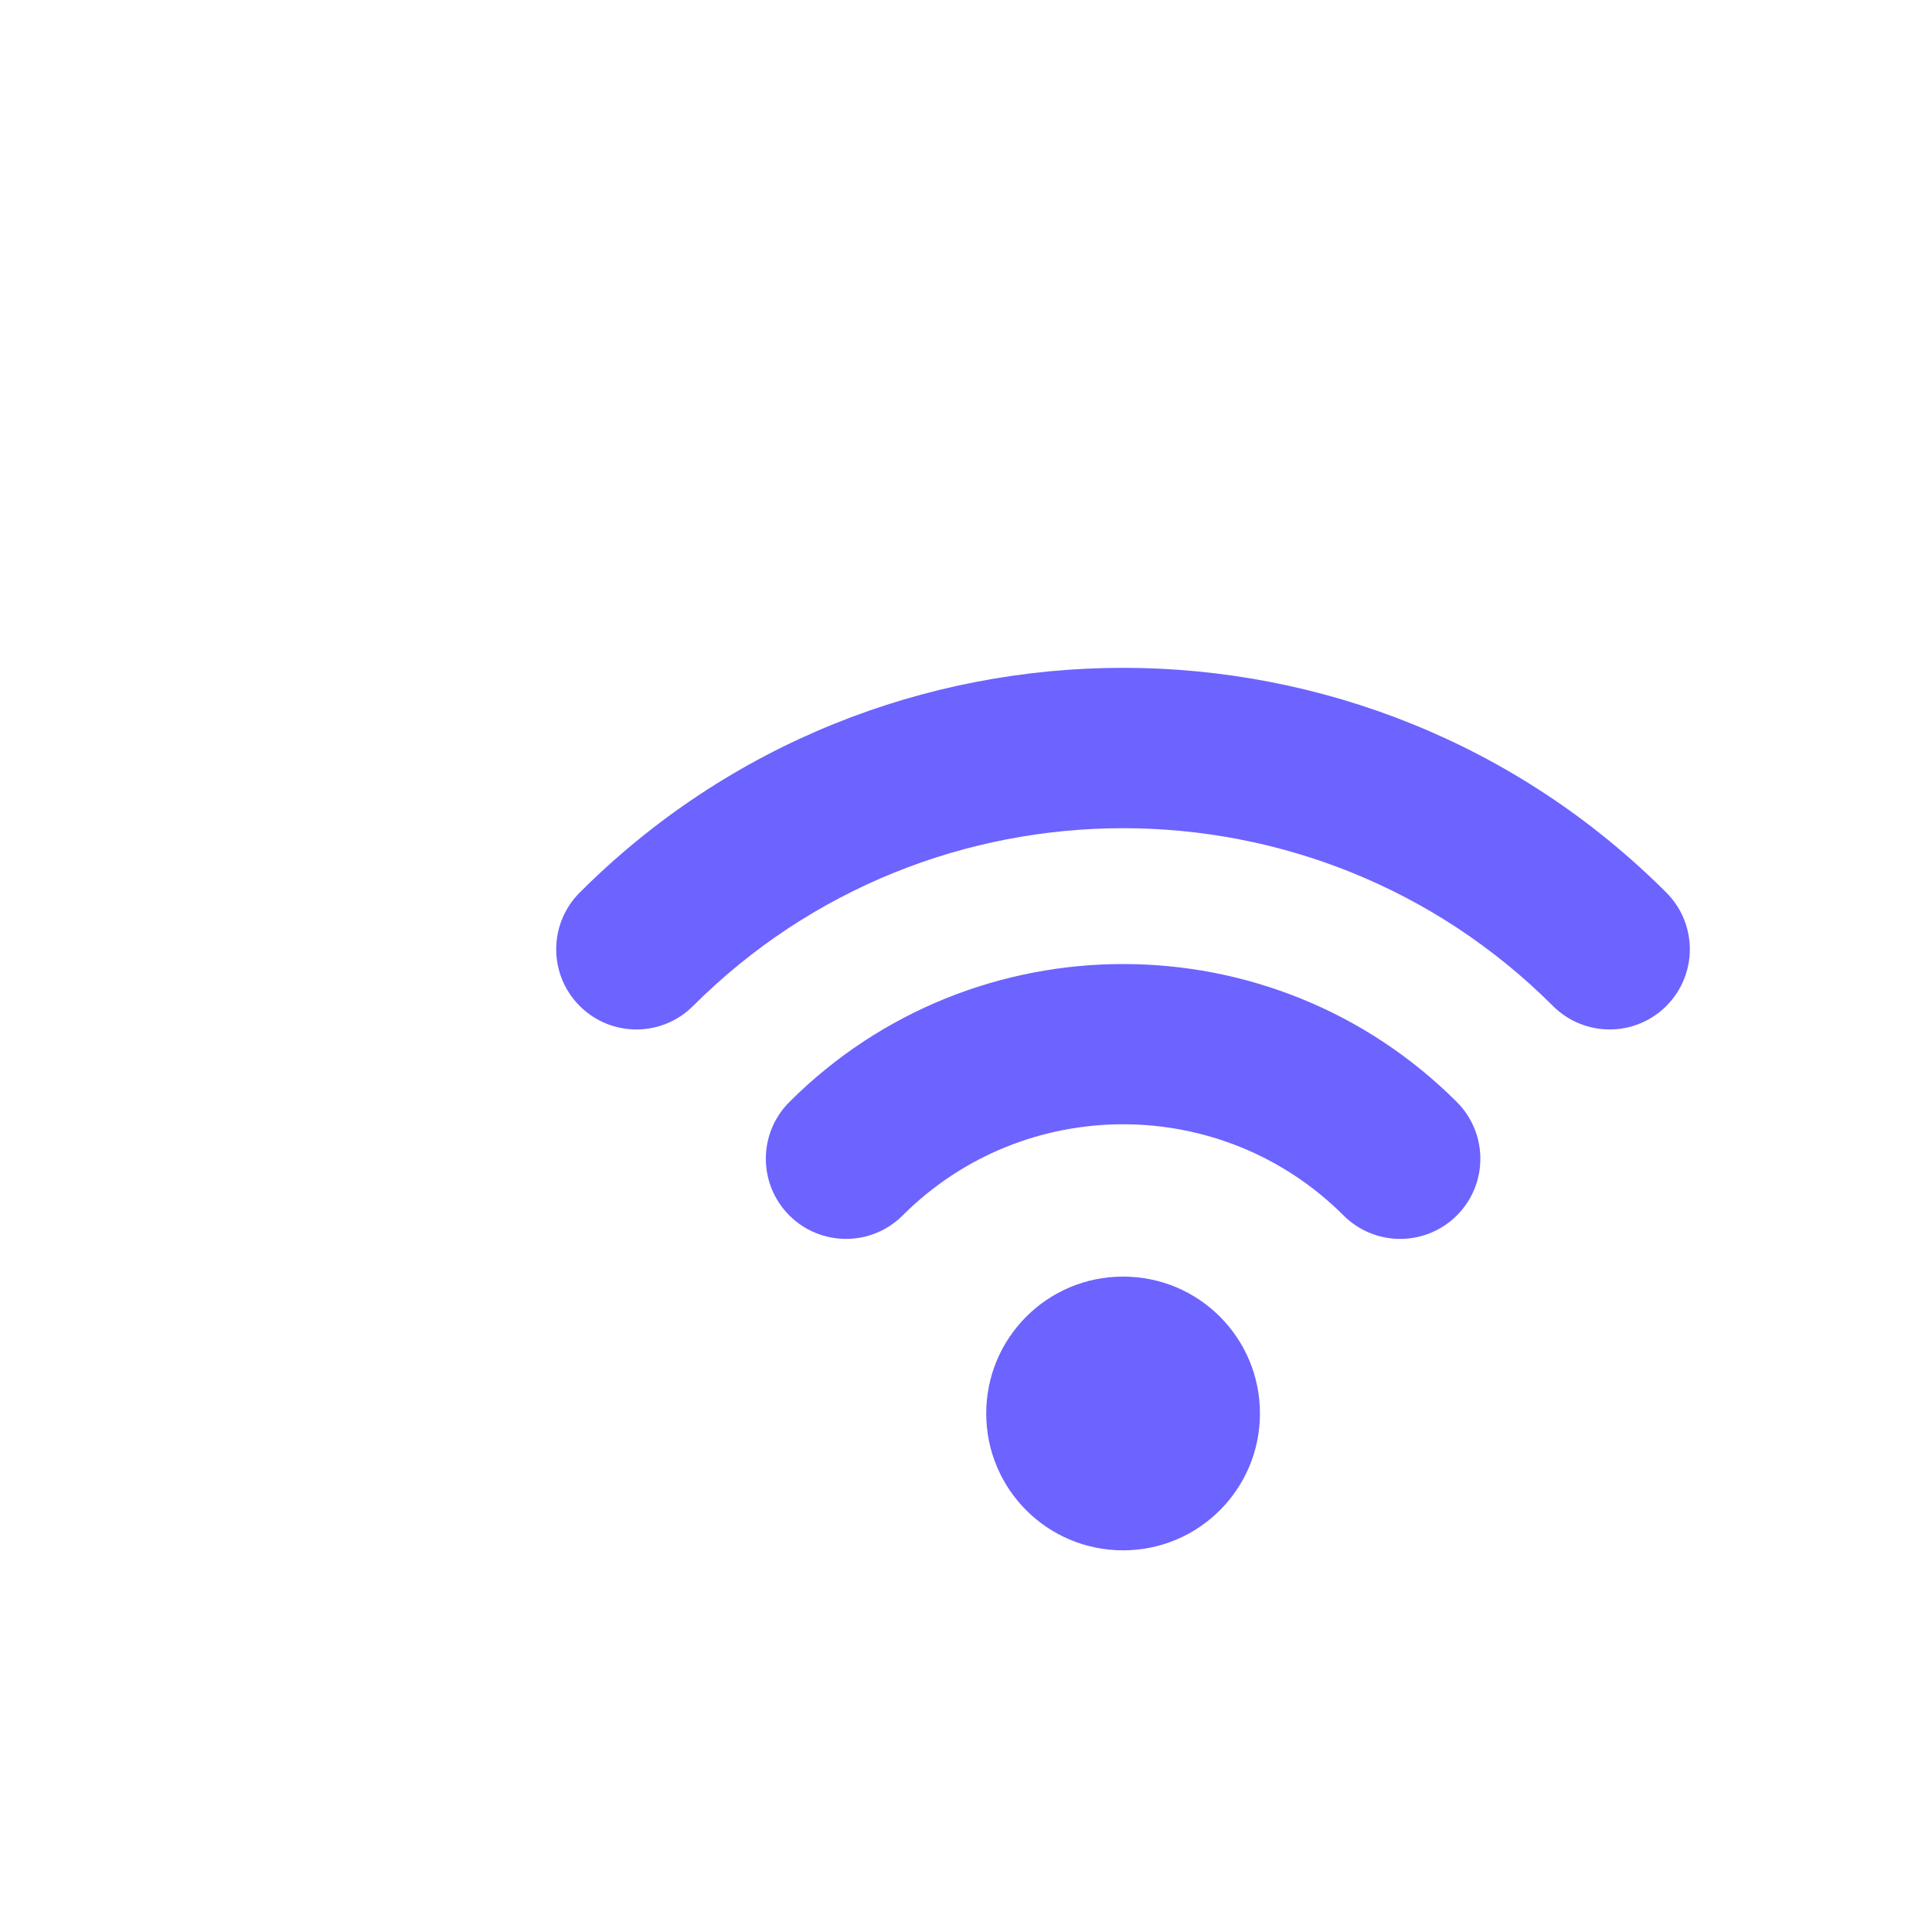 <svg width="81" height="80" viewBox="0 0 81 80" fill="none" xmlns="http://www.w3.org/2000/svg">
<g filter="url(#filter0_d_712_9975)">
<path d="M53.707 45.943C52.845 45.943 51.983 45.615 51.327 44.958C46.231 39.863 37.942 39.863 32.846 44.958C31.533 46.271 29.406 46.271 28.093 44.958C26.78 43.645 26.78 41.518 28.093 40.205C35.808 32.49 48.365 32.49 56.08 40.205C57.393 41.518 57.393 43.645 56.08 44.958C55.423 45.615 54.562 45.943 53.7 45.943H53.707Z" fill="#6D63FF"/>
<path d="M62.488 37.161C61.627 37.161 60.765 36.833 60.108 36.177C50.17 26.239 34.002 26.239 24.057 36.177C22.744 37.49 20.617 37.49 19.304 36.177C17.991 34.863 17.991 32.736 19.304 31.423C31.861 18.859 52.304 18.859 64.862 31.423C66.175 32.736 66.175 34.863 64.862 36.177C64.205 36.833 63.343 37.161 62.481 37.161H62.488Z" fill="#6D63FF"/>
<path d="M47.824 53.262C47.824 56.428 45.26 59 42.086 59C38.913 59 36.348 56.435 36.348 53.262C36.348 50.088 38.913 47.523 42.086 47.523C45.26 47.523 47.824 50.088 47.824 53.262Z" fill="#6D63FF"/>
</g>
<defs>
<filter id="filter0_d_712_9975" x="16.319" y="21" width="61.528" height="51" filterUnits="userSpaceOnUse" color-interpolation-filters="sRGB">
<feFlood flood-opacity="0" result="BackgroundImageFix"/>
<feColorMatrix in="SourceAlpha" type="matrix" values="0 0 0 0 0 0 0 0 0 0 0 0 0 0 0 0 0 0 127 0" result="hardAlpha"/>
<feOffset dx="5" dy="6"/>
<feGaussianBlur stdDeviation="3.5"/>
<feComposite in2="hardAlpha" operator="out"/>
<feColorMatrix type="matrix" values="0 0 0 0 0.21 0 0 0 0 0 0 0 0 0 0.63 0 0 0 0.1 0"/>
<feBlend mode="normal" in2="BackgroundImageFix" result="effect1_dropShadow_712_9975"/>
<feBlend mode="normal" in="SourceGraphic" in2="effect1_dropShadow_712_9975" result="shape"/>
</filter>
</defs>
</svg>
